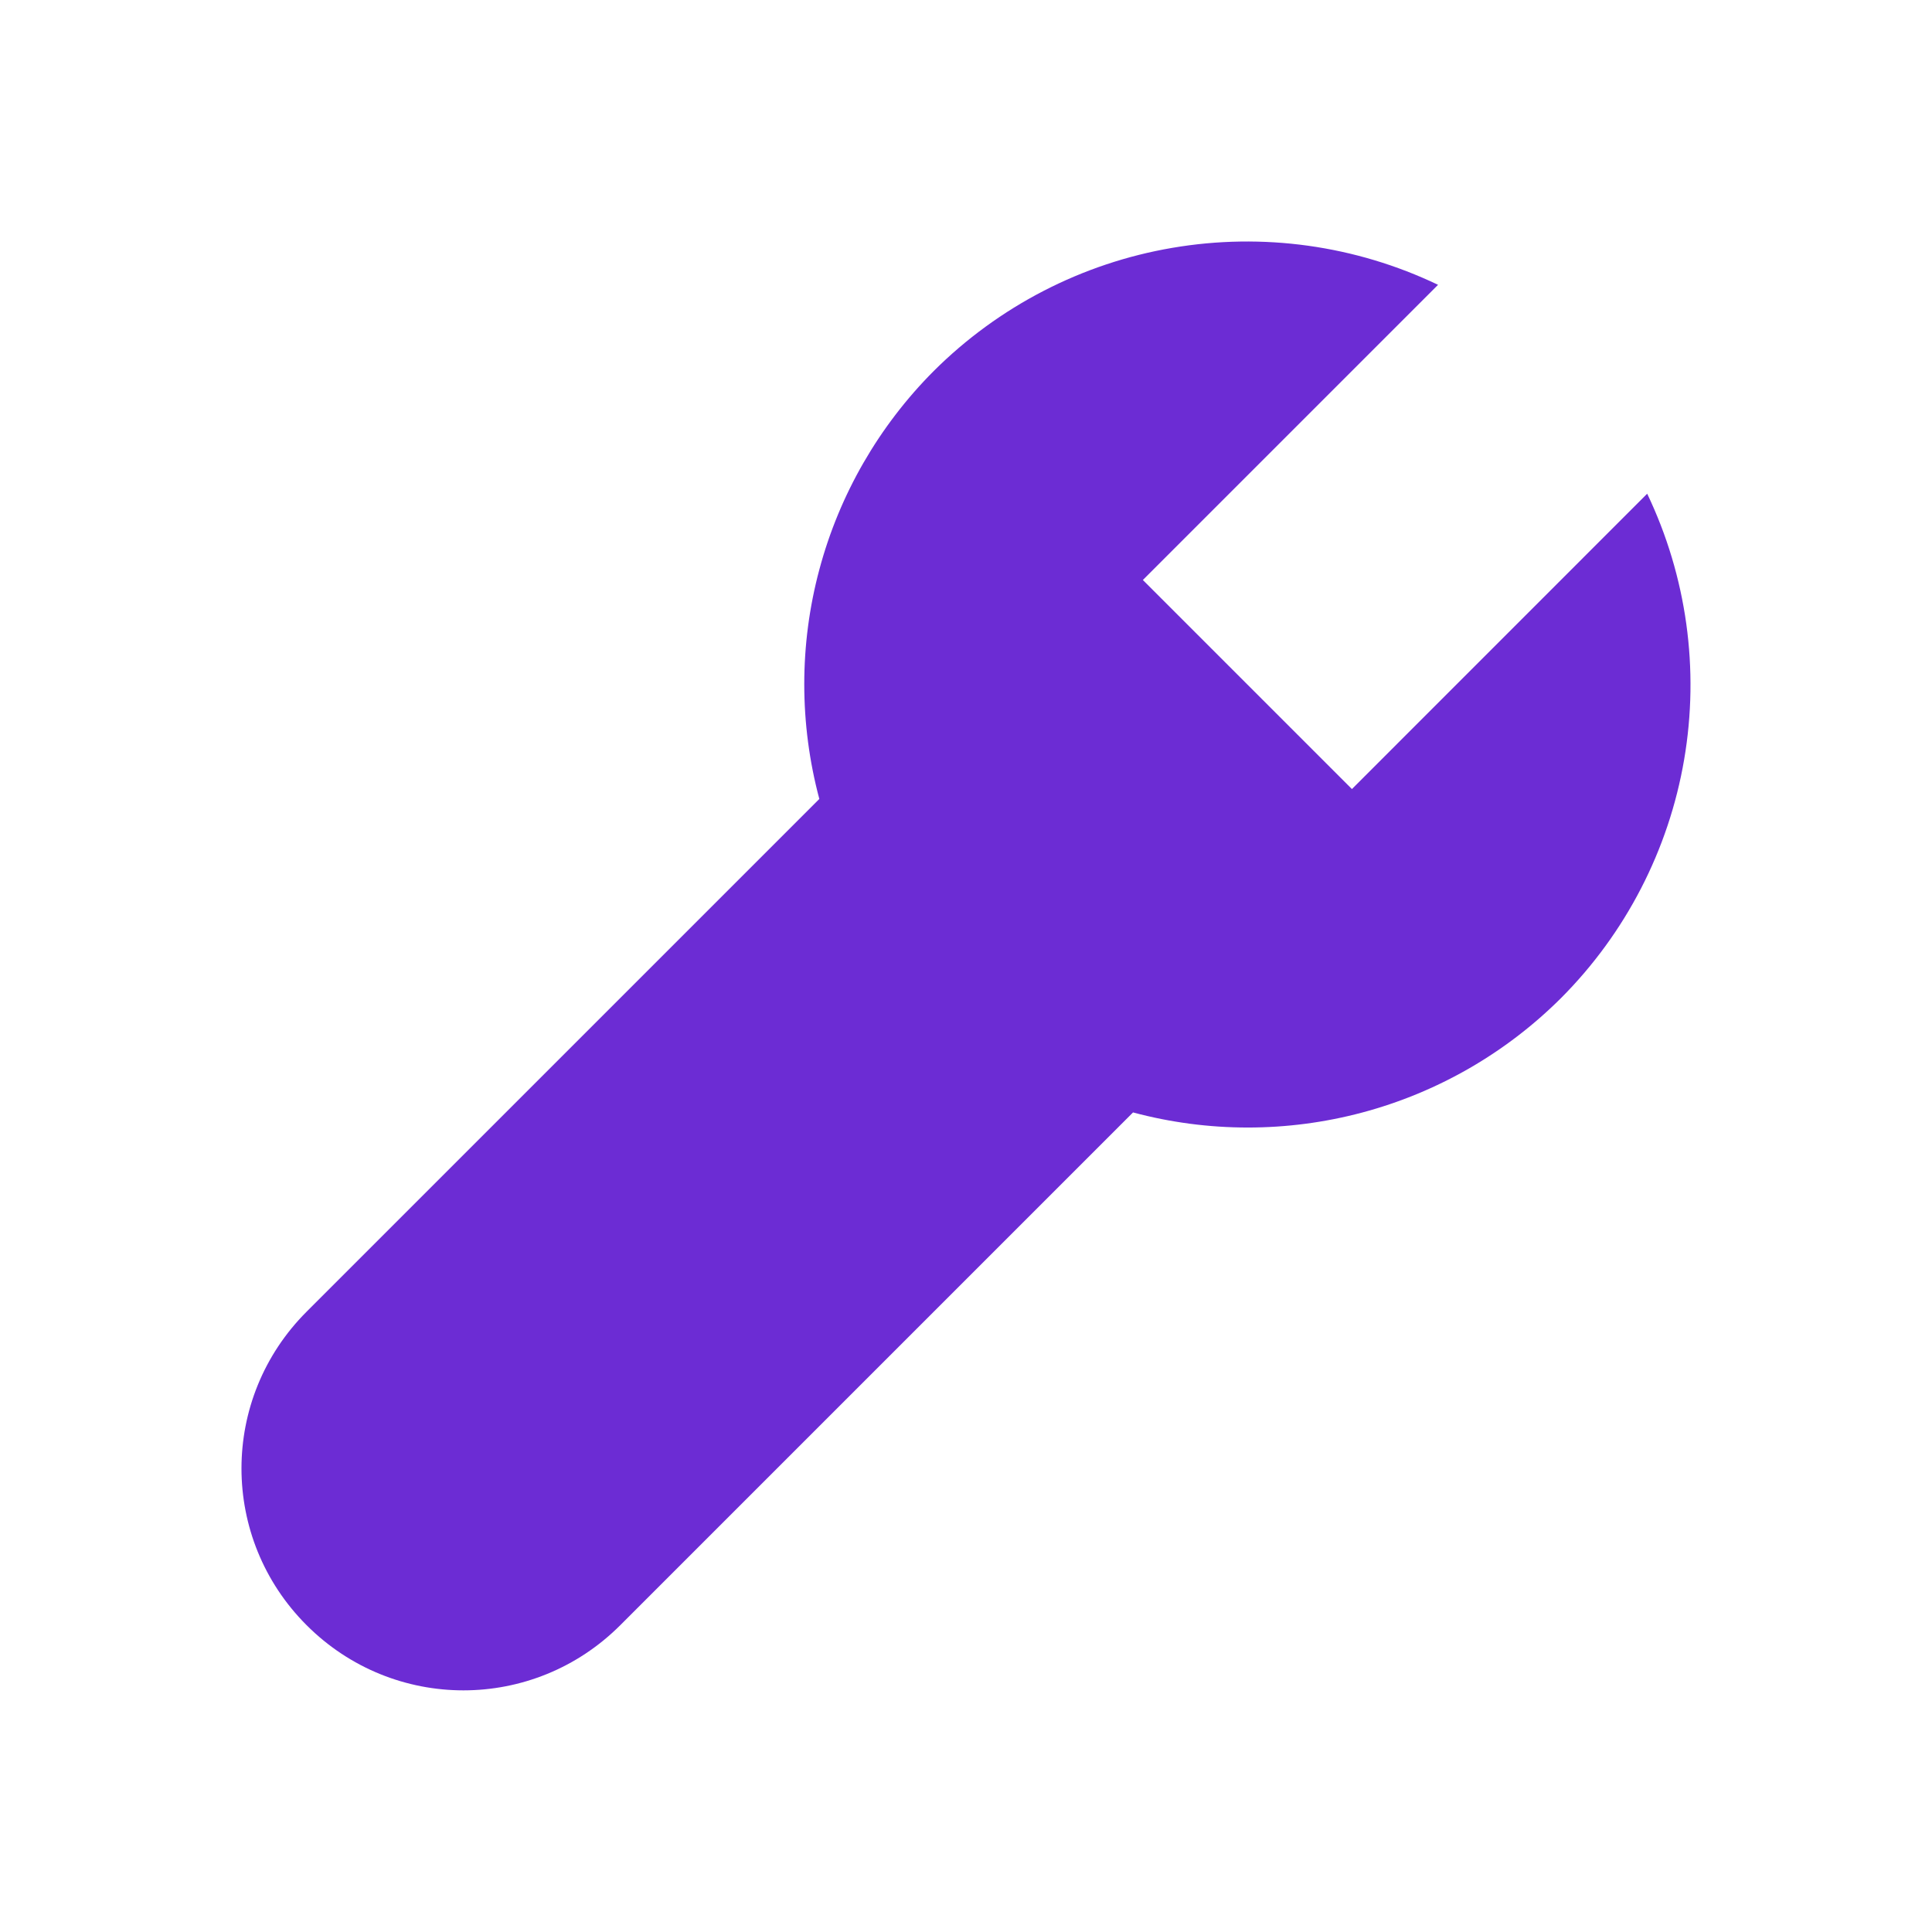 <svg width="24" height="24" viewBox="0 0 24 24" fill="none" xmlns="http://www.w3.org/2000/svg">
<path d="M20.462 6.133L16.794 9.802L14.197 7.205L17.864 3.538C16.837 3.047 15.684 2.887 14.562 3.079C13.441 3.27 12.406 3.805 11.6 4.608C10.918 5.292 10.427 6.143 10.178 7.076C9.928 8.009 9.929 8.992 10.178 9.925L3.809 16.294C2.73 17.373 2.73 19.11 3.809 20.189C4.888 21.268 6.626 21.268 7.705 20.189L14.075 13.819C15.008 14.069 15.99 14.069 16.923 13.82C17.856 13.571 18.707 13.081 19.391 12.399C20.195 11.593 20.729 10.558 20.921 9.436C21.113 8.314 20.953 7.161 20.462 6.133Z" fill="#6C2CD4"/>
</svg>
